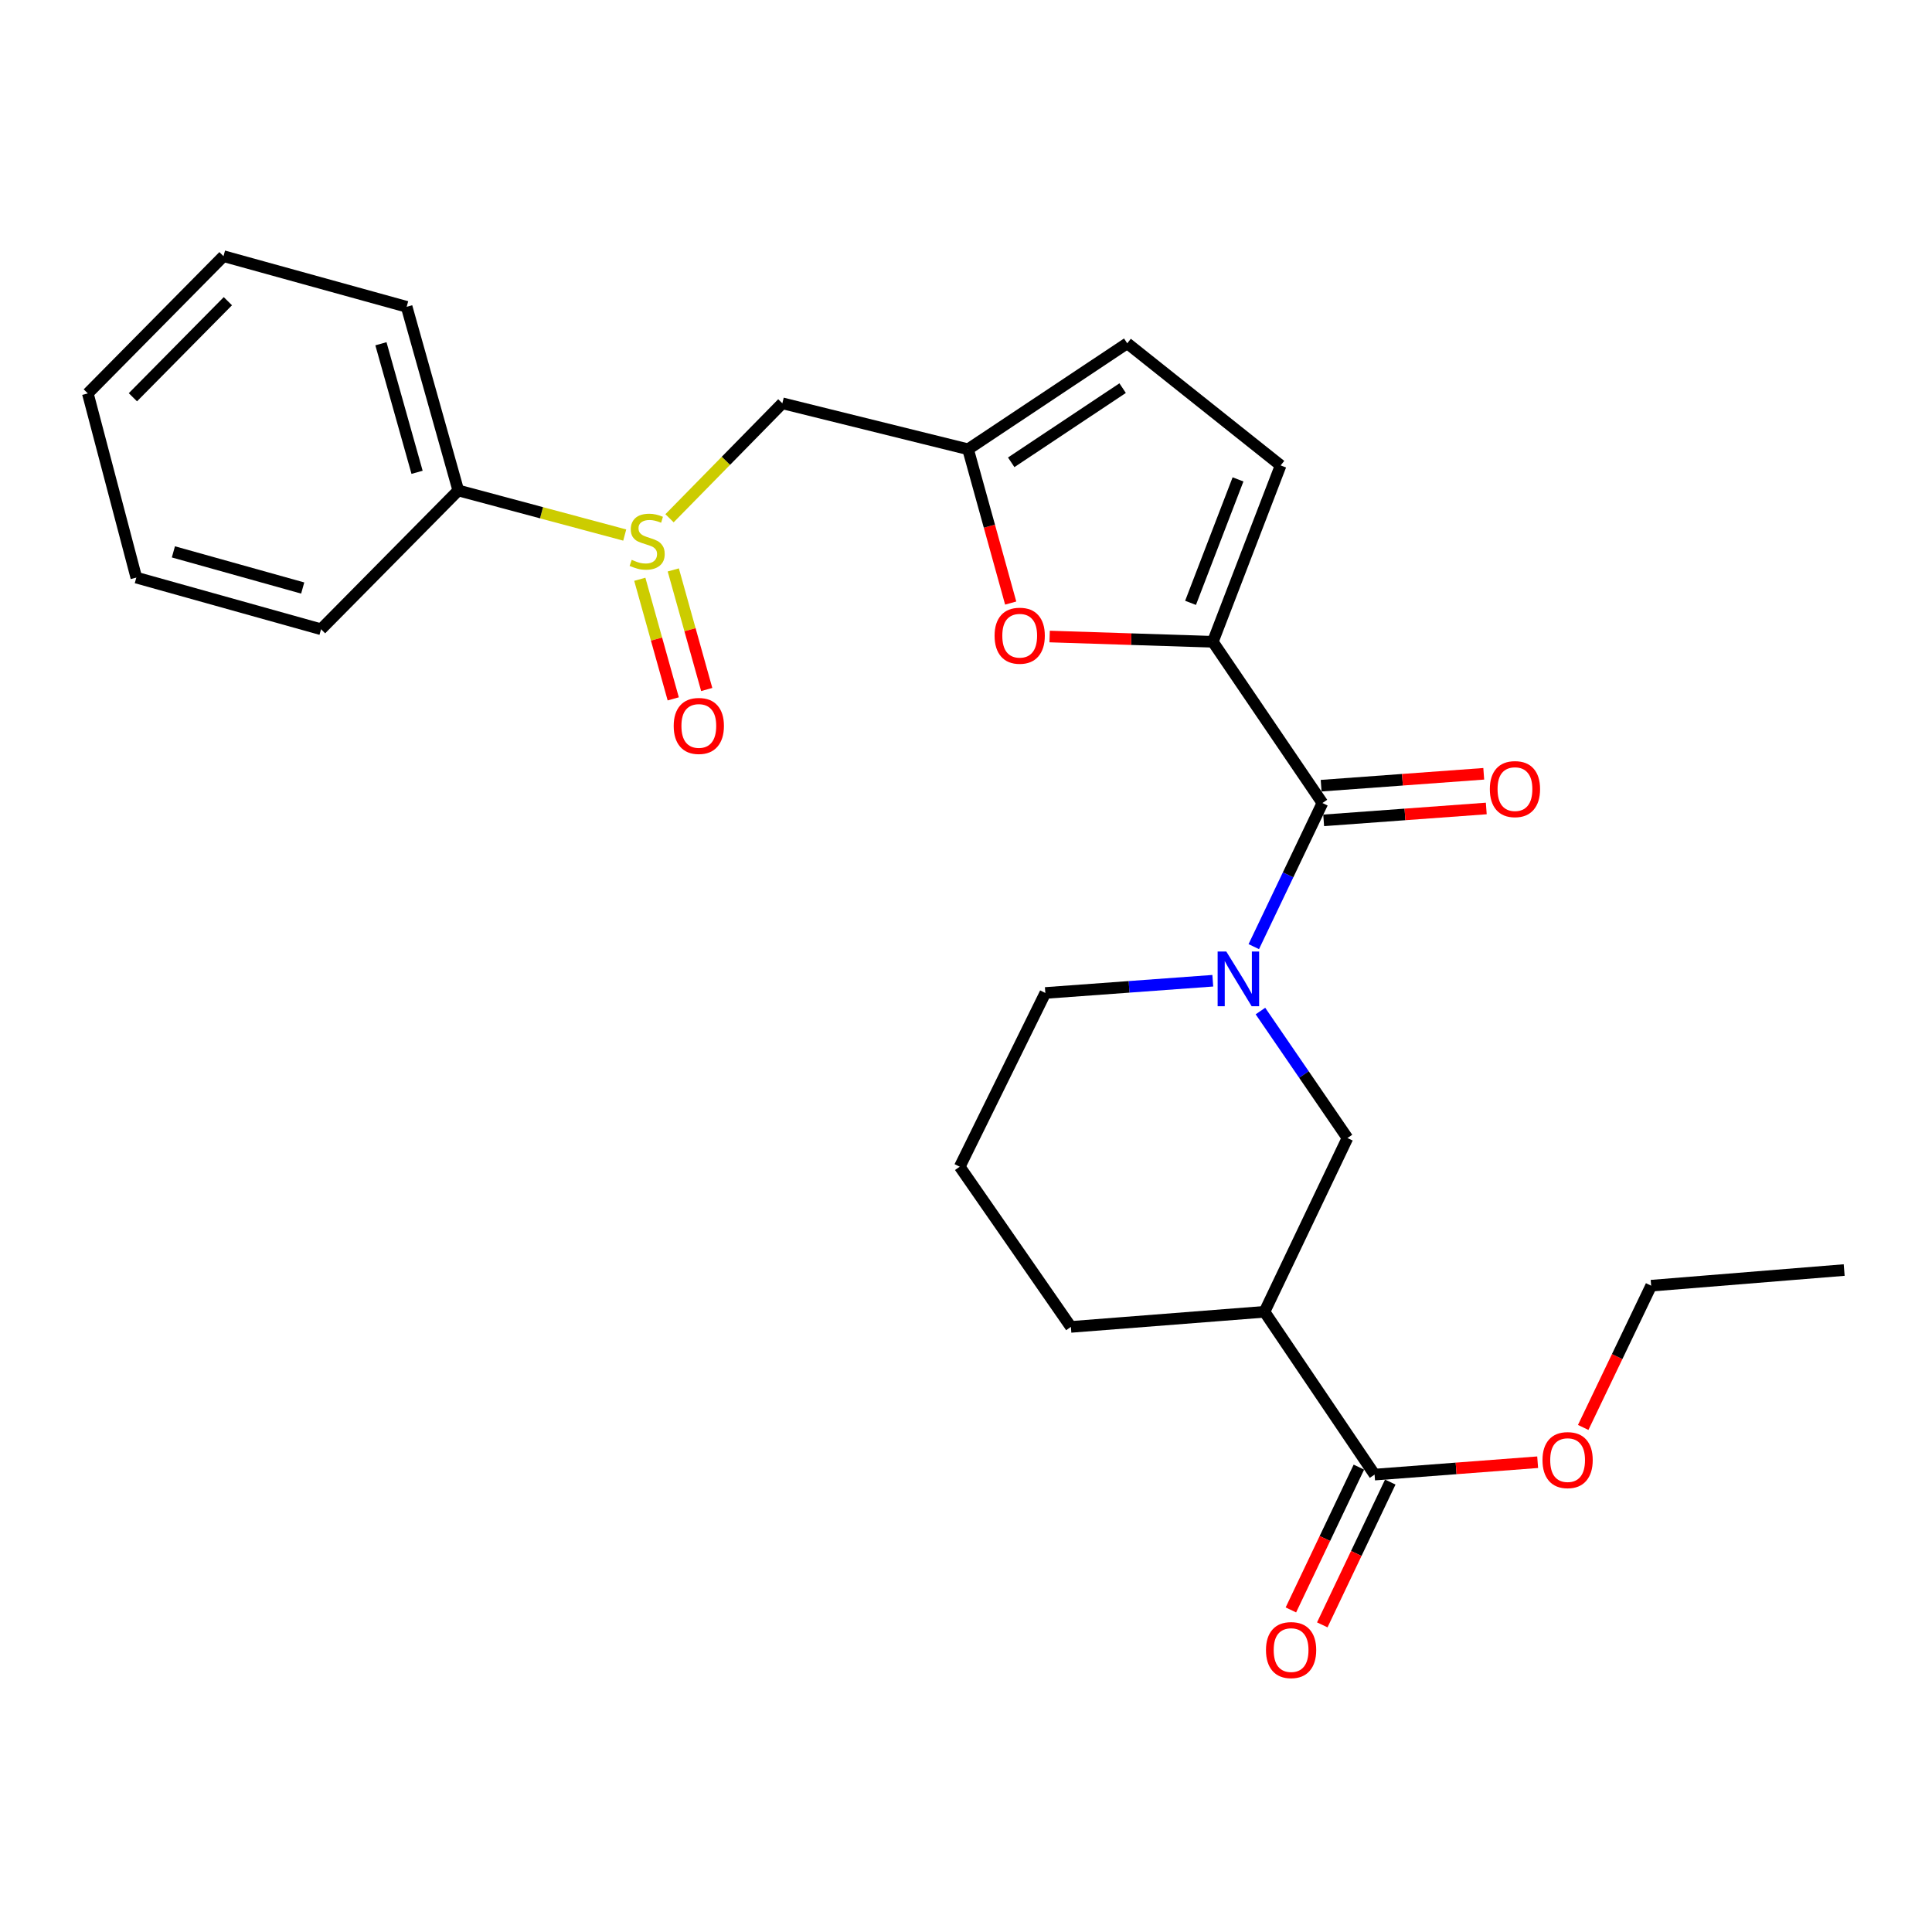 <?xml version='1.0' encoding='iso-8859-1'?>
<svg version='1.1' baseProfile='full'
              xmlns='http://www.w3.org/2000/svg'
                      xmlns:rdkit='http://www.rdkit.org/xml'
                      xmlns:xlink='http://www.w3.org/1999/xlink'
                  xml:space='preserve'
width='1000px' height='1000px' viewBox='0 0 1000 1000'>
<!-- END OF HEADER -->
<rect style='opacity:1.0;fill:#FFFFFF;stroke:none' width='1000' height='1000' x='0' y='0'> </rect>
<path class='bond-1' d='M 627.756,332.191 L 684.476,415.645' style='fill:none;fill-rule:evenodd;stroke:#000000;stroke-width:6px;stroke-linecap:butt;stroke-linejoin:miter;stroke-opacity:1' />
<path class='bond-2' d='M 627.756,332.191 L 585.526,330.827' style='fill:none;fill-rule:evenodd;stroke:#000000;stroke-width:6px;stroke-linecap:butt;stroke-linejoin:miter;stroke-opacity:1' />
<path class='bond-2' d='M 585.526,330.827 L 543.295,329.462' style='fill:none;fill-rule:evenodd;stroke:#FF0000;stroke-width:6px;stroke-linecap:butt;stroke-linejoin:miter;stroke-opacity:1' />
<path class='bond-7' d='M 627.756,332.191 L 662.86,240.898' style='fill:none;fill-rule:evenodd;stroke:#000000;stroke-width:6px;stroke-linecap:butt;stroke-linejoin:miter;stroke-opacity:1' />
<path class='bond-7' d='M 616.224,312.038 L 640.797,248.133' style='fill:none;fill-rule:evenodd;stroke:#000000;stroke-width:6px;stroke-linecap:butt;stroke-linejoin:miter;stroke-opacity:1' />
<path class='bond-0' d='M 648.955,489.977 L 666.716,452.811' style='fill:none;fill-rule:evenodd;stroke:#0000FF;stroke-width:6px;stroke-linecap:butt;stroke-linejoin:miter;stroke-opacity:1' />
<path class='bond-0' d='M 666.716,452.811 L 684.476,415.645' style='fill:none;fill-rule:evenodd;stroke:#000000;stroke-width:6px;stroke-linecap:butt;stroke-linejoin:miter;stroke-opacity:1' />
<path class='bond-6' d='M 652.399,523.315 L 674.921,556.179' style='fill:none;fill-rule:evenodd;stroke:#0000FF;stroke-width:6px;stroke-linecap:butt;stroke-linejoin:miter;stroke-opacity:1' />
<path class='bond-6' d='M 674.921,556.179 L 697.443,589.043' style='fill:none;fill-rule:evenodd;stroke:#000000;stroke-width:6px;stroke-linecap:butt;stroke-linejoin:miter;stroke-opacity:1' />
<path class='bond-15' d='M 627.739,507.626 L 584.401,510.791' style='fill:none;fill-rule:evenodd;stroke:#0000FF;stroke-width:6px;stroke-linecap:butt;stroke-linejoin:miter;stroke-opacity:1' />
<path class='bond-15' d='M 584.401,510.791 L 541.062,513.957' style='fill:none;fill-rule:evenodd;stroke:#000000;stroke-width:6px;stroke-linecap:butt;stroke-linejoin:miter;stroke-opacity:1' />
<path class='bond-11' d='M 685.132,424.62 L 727.214,421.542' style='fill:none;fill-rule:evenodd;stroke:#000000;stroke-width:6px;stroke-linecap:butt;stroke-linejoin:miter;stroke-opacity:1' />
<path class='bond-11' d='M 727.214,421.542 L 769.295,418.465' style='fill:none;fill-rule:evenodd;stroke:#FF0000;stroke-width:6px;stroke-linecap:butt;stroke-linejoin:miter;stroke-opacity:1' />
<path class='bond-11' d='M 683.819,406.671 L 725.901,403.593' style='fill:none;fill-rule:evenodd;stroke:#000000;stroke-width:6px;stroke-linecap:butt;stroke-linejoin:miter;stroke-opacity:1' />
<path class='bond-11' d='M 725.901,403.593 L 767.983,400.516' style='fill:none;fill-rule:evenodd;stroke:#FF0000;stroke-width:6px;stroke-linecap:butt;stroke-linejoin:miter;stroke-opacity:1' />
<path class='bond-5' d='M 523.132,312.14 L 512.101,272.34' style='fill:none;fill-rule:evenodd;stroke:#FF0000;stroke-width:6px;stroke-linecap:butt;stroke-linejoin:miter;stroke-opacity:1' />
<path class='bond-5' d='M 512.101,272.34 L 501.07,232.539' style='fill:none;fill-rule:evenodd;stroke:#000000;stroke-width:6px;stroke-linecap:butt;stroke-linejoin:miter;stroke-opacity:1' />
<path class='bond-3' d='M 346.548,268.251 L 375.743,238.498' style='fill:none;fill-rule:evenodd;stroke:#CCCC00;stroke-width:6px;stroke-linecap:butt;stroke-linejoin:miter;stroke-opacity:1' />
<path class='bond-3' d='M 375.743,238.498 L 404.938,208.744' style='fill:none;fill-rule:evenodd;stroke:#000000;stroke-width:6px;stroke-linecap:butt;stroke-linejoin:miter;stroke-opacity:1' />
<path class='bond-12' d='M 331.16,299.836 L 339.814,330.785' style='fill:none;fill-rule:evenodd;stroke:#CCCC00;stroke-width:6px;stroke-linecap:butt;stroke-linejoin:miter;stroke-opacity:1' />
<path class='bond-12' d='M 339.814,330.785 L 348.468,361.735' style='fill:none;fill-rule:evenodd;stroke:#FF0000;stroke-width:6px;stroke-linecap:butt;stroke-linejoin:miter;stroke-opacity:1' />
<path class='bond-12' d='M 348.491,294.989 L 357.145,325.939' style='fill:none;fill-rule:evenodd;stroke:#CCCC00;stroke-width:6px;stroke-linecap:butt;stroke-linejoin:miter;stroke-opacity:1' />
<path class='bond-12' d='M 357.145,325.939 L 365.8,356.888' style='fill:none;fill-rule:evenodd;stroke:#FF0000;stroke-width:6px;stroke-linecap:butt;stroke-linejoin:miter;stroke-opacity:1' />
<path class='bond-13' d='M 323.36,276.94 L 280.285,265.398' style='fill:none;fill-rule:evenodd;stroke:#CCCC00;stroke-width:6px;stroke-linecap:butt;stroke-linejoin:miter;stroke-opacity:1' />
<path class='bond-13' d='M 280.285,265.398 L 237.209,253.855' style='fill:none;fill-rule:evenodd;stroke:#000000;stroke-width:6px;stroke-linecap:butt;stroke-linejoin:miter;stroke-opacity:1' />
<path class='bond-4' d='M 654.501,678.986 L 697.443,589.043' style='fill:none;fill-rule:evenodd;stroke:#000000;stroke-width:6px;stroke-linecap:butt;stroke-linejoin:miter;stroke-opacity:1' />
<path class='bond-8' d='M 654.501,678.986 L 711.481,763.251' style='fill:none;fill-rule:evenodd;stroke:#000000;stroke-width:6px;stroke-linecap:butt;stroke-linejoin:miter;stroke-opacity:1' />
<path class='bond-27' d='M 654.501,678.986 L 554.29,686.805' style='fill:none;fill-rule:evenodd;stroke:#000000;stroke-width:6px;stroke-linecap:butt;stroke-linejoin:miter;stroke-opacity:1' />
<path class='bond-9' d='M 501.07,232.539 L 404.938,208.744' style='fill:none;fill-rule:evenodd;stroke:#000000;stroke-width:6px;stroke-linecap:butt;stroke-linejoin:miter;stroke-opacity:1' />
<path class='bond-26' d='M 501.07,232.539 L 583.454,177.69' style='fill:none;fill-rule:evenodd;stroke:#000000;stroke-width:6px;stroke-linecap:butt;stroke-linejoin:miter;stroke-opacity:1' />
<path class='bond-26' d='M 523.401,239.292 L 581.07,200.897' style='fill:none;fill-rule:evenodd;stroke:#000000;stroke-width:6px;stroke-linecap:butt;stroke-linejoin:miter;stroke-opacity:1' />
<path class='bond-10' d='M 662.86,240.898 L 583.454,177.69' style='fill:none;fill-rule:evenodd;stroke:#000000;stroke-width:6px;stroke-linecap:butt;stroke-linejoin:miter;stroke-opacity:1' />
<path class='bond-14' d='M 703.356,759.382 L 685.758,796.337' style='fill:none;fill-rule:evenodd;stroke:#000000;stroke-width:6px;stroke-linecap:butt;stroke-linejoin:miter;stroke-opacity:1' />
<path class='bond-14' d='M 685.758,796.337 L 668.16,833.292' style='fill:none;fill-rule:evenodd;stroke:#FF0000;stroke-width:6px;stroke-linecap:butt;stroke-linejoin:miter;stroke-opacity:1' />
<path class='bond-14' d='M 719.605,767.119 L 702.007,804.075' style='fill:none;fill-rule:evenodd;stroke:#000000;stroke-width:6px;stroke-linecap:butt;stroke-linejoin:miter;stroke-opacity:1' />
<path class='bond-14' d='M 702.007,804.075 L 684.409,841.03' style='fill:none;fill-rule:evenodd;stroke:#FF0000;stroke-width:6px;stroke-linecap:butt;stroke-linejoin:miter;stroke-opacity:1' />
<path class='bond-16' d='M 711.481,763.251 L 753.684,760.045' style='fill:none;fill-rule:evenodd;stroke:#000000;stroke-width:6px;stroke-linecap:butt;stroke-linejoin:miter;stroke-opacity:1' />
<path class='bond-16' d='M 753.684,760.045 L 795.887,756.84' style='fill:none;fill-rule:evenodd;stroke:#FF0000;stroke-width:6px;stroke-linecap:butt;stroke-linejoin:miter;stroke-opacity:1' />
<path class='bond-19' d='M 237.209,253.855 L 210.484,158.803' style='fill:none;fill-rule:evenodd;stroke:#000000;stroke-width:6px;stroke-linecap:butt;stroke-linejoin:miter;stroke-opacity:1' />
<path class='bond-19' d='M 215.875,244.469 L 197.168,177.932' style='fill:none;fill-rule:evenodd;stroke:#000000;stroke-width:6px;stroke-linecap:butt;stroke-linejoin:miter;stroke-opacity:1' />
<path class='bond-20' d='M 237.209,253.855 L 166.172,325.702' style='fill:none;fill-rule:evenodd;stroke:#000000;stroke-width:6px;stroke-linecap:butt;stroke-linejoin:miter;stroke-opacity:1' />
<path class='bond-18' d='M 541.062,513.957 L 496.761,603.89' style='fill:none;fill-rule:evenodd;stroke:#000000;stroke-width:6px;stroke-linecap:butt;stroke-linejoin:miter;stroke-opacity:1' />
<path class='bond-21' d='M 819.456,738.842 L 837.045,702.155' style='fill:none;fill-rule:evenodd;stroke:#FF0000;stroke-width:6px;stroke-linecap:butt;stroke-linejoin:miter;stroke-opacity:1' />
<path class='bond-21' d='M 837.045,702.155 L 854.634,665.469' style='fill:none;fill-rule:evenodd;stroke:#000000;stroke-width:6px;stroke-linecap:butt;stroke-linejoin:miter;stroke-opacity:1' />
<path class='bond-17' d='M 554.29,686.805 L 496.761,603.89' style='fill:none;fill-rule:evenodd;stroke:#000000;stroke-width:6px;stroke-linecap:butt;stroke-linejoin:miter;stroke-opacity:1' />
<path class='bond-23' d='M 210.484,158.803 L 115.681,132.588' style='fill:none;fill-rule:evenodd;stroke:#000000;stroke-width:6px;stroke-linecap:butt;stroke-linejoin:miter;stroke-opacity:1' />
<path class='bond-24' d='M 166.172,325.702 L 70.56,298.967' style='fill:none;fill-rule:evenodd;stroke:#000000;stroke-width:6px;stroke-linecap:butt;stroke-linejoin:miter;stroke-opacity:1' />
<path class='bond-24' d='M 156.677,304.36 L 89.748,285.645' style='fill:none;fill-rule:evenodd;stroke:#000000;stroke-width:6px;stroke-linecap:butt;stroke-linejoin:miter;stroke-opacity:1' />
<path class='bond-22' d='M 854.634,665.469 L 954.545,657.37' style='fill:none;fill-rule:evenodd;stroke:#000000;stroke-width:6px;stroke-linecap:butt;stroke-linejoin:miter;stroke-opacity:1' />
<path class='bond-28' d='M 115.681,132.588 L 45.455,203.625' style='fill:none;fill-rule:evenodd;stroke:#000000;stroke-width:6px;stroke-linecap:butt;stroke-linejoin:miter;stroke-opacity:1' />
<path class='bond-28' d='M 117.946,155.896 L 68.787,205.622' style='fill:none;fill-rule:evenodd;stroke:#000000;stroke-width:6px;stroke-linecap:butt;stroke-linejoin:miter;stroke-opacity:1' />
<path class='bond-25' d='M 70.56,298.967 L 45.455,203.625' style='fill:none;fill-rule:evenodd;stroke:#000000;stroke-width:6px;stroke-linecap:butt;stroke-linejoin:miter;stroke-opacity:1' />
<path  class='atom-1' d='M 634.724 492.498
L 644.004 507.498
Q 644.924 508.978, 646.404 511.658
Q 647.884 514.338, 647.964 514.498
L 647.964 492.498
L 651.724 492.498
L 651.724 520.818
L 647.844 520.818
L 637.884 504.418
Q 636.724 502.498, 635.484 500.298
Q 634.284 498.098, 633.924 497.418
L 633.924 520.818
L 630.244 520.818
L 630.244 492.498
L 634.724 492.498
' fill='#0000FF'/>
<path  class='atom-3' d='M 514.795 329.041
Q 514.795 322.241, 518.155 318.441
Q 521.515 314.641, 527.795 314.641
Q 534.075 314.641, 537.435 318.441
Q 540.795 322.241, 540.795 329.041
Q 540.795 335.921, 537.395 339.841
Q 533.995 343.721, 527.795 343.721
Q 521.555 343.721, 518.155 339.841
Q 514.795 335.961, 514.795 329.041
M 527.795 340.521
Q 532.115 340.521, 534.435 337.641
Q 536.795 334.721, 536.795 329.041
Q 536.795 323.481, 534.435 320.681
Q 532.115 317.841, 527.795 317.841
Q 523.475 317.841, 521.115 320.641
Q 518.795 323.441, 518.795 329.041
Q 518.795 334.761, 521.115 337.641
Q 523.475 340.521, 527.795 340.521
' fill='#FF0000'/>
<path  class='atom-4' d='M 326.971 289.771
Q 327.291 289.891, 328.611 290.451
Q 329.931 291.011, 331.371 291.371
Q 332.851 291.691, 334.291 291.691
Q 336.971 291.691, 338.531 290.411
Q 340.091 289.091, 340.091 286.811
Q 340.091 285.251, 339.291 284.291
Q 338.531 283.331, 337.331 282.811
Q 336.131 282.291, 334.131 281.691
Q 331.611 280.931, 330.091 280.211
Q 328.611 279.491, 327.531 277.971
Q 326.491 276.451, 326.491 273.891
Q 326.491 270.331, 328.891 268.131
Q 331.331 265.931, 336.131 265.931
Q 339.411 265.931, 343.131 267.491
L 342.211 270.571
Q 338.811 269.171, 336.251 269.171
Q 333.491 269.171, 331.971 270.331
Q 330.451 271.451, 330.491 273.411
Q 330.491 274.931, 331.251 275.851
Q 332.051 276.771, 333.171 277.291
Q 334.331 277.811, 336.251 278.411
Q 338.811 279.211, 340.331 280.011
Q 341.851 280.811, 342.931 282.451
Q 344.051 284.051, 344.051 286.811
Q 344.051 290.731, 341.411 292.851
Q 338.811 294.931, 334.451 294.931
Q 331.931 294.931, 330.011 294.371
Q 328.131 293.851, 325.891 292.931
L 326.971 289.771
' fill='#CCCC00'/>
<path  class='atom-12' d='M 771.137 408.437
Q 771.137 401.637, 774.497 397.837
Q 777.857 394.037, 784.137 394.037
Q 790.417 394.037, 793.777 397.837
Q 797.137 401.637, 797.137 408.437
Q 797.137 415.317, 793.737 419.237
Q 790.337 423.117, 784.137 423.117
Q 777.897 423.117, 774.497 419.237
Q 771.137 415.357, 771.137 408.437
M 784.137 419.917
Q 788.457 419.917, 790.777 417.037
Q 793.137 414.117, 793.137 408.437
Q 793.137 402.877, 790.777 400.077
Q 788.457 397.237, 784.137 397.237
Q 779.817 397.237, 777.457 400.037
Q 775.137 402.837, 775.137 408.437
Q 775.137 414.157, 777.457 417.037
Q 779.817 419.917, 784.137 419.917
' fill='#FF0000'/>
<path  class='atom-13' d='M 348.706 375.743
Q 348.706 368.943, 352.066 365.143
Q 355.426 361.343, 361.706 361.343
Q 367.986 361.343, 371.346 365.143
Q 374.706 368.943, 374.706 375.743
Q 374.706 382.623, 371.306 386.543
Q 367.906 390.423, 361.706 390.423
Q 355.466 390.423, 352.066 386.543
Q 348.706 382.663, 348.706 375.743
M 361.706 387.223
Q 366.026 387.223, 368.346 384.343
Q 370.706 381.423, 370.706 375.743
Q 370.706 370.183, 368.346 367.383
Q 366.026 364.543, 361.706 364.543
Q 357.386 364.543, 355.026 367.343
Q 352.706 370.143, 352.706 375.743
Q 352.706 381.463, 355.026 384.343
Q 357.386 387.223, 361.706 387.223
' fill='#FF0000'/>
<path  class='atom-15' d='M 655.269 854.074
Q 655.269 847.274, 658.629 843.474
Q 661.989 839.674, 668.269 839.674
Q 674.549 839.674, 677.909 843.474
Q 681.269 847.274, 681.269 854.074
Q 681.269 860.954, 677.869 864.874
Q 674.469 868.754, 668.269 868.754
Q 662.029 868.754, 658.629 864.874
Q 655.269 860.994, 655.269 854.074
M 668.269 865.554
Q 672.589 865.554, 674.909 862.674
Q 677.269 859.754, 677.269 854.074
Q 677.269 848.514, 674.909 845.714
Q 672.589 842.874, 668.269 842.874
Q 663.949 842.874, 661.589 845.674
Q 659.269 848.474, 659.269 854.074
Q 659.269 859.794, 661.589 862.674
Q 663.949 865.554, 668.269 865.554
' fill='#FF0000'/>
<path  class='atom-17' d='M 798.392 755.742
Q 798.392 748.942, 801.752 745.142
Q 805.112 741.342, 811.392 741.342
Q 817.672 741.342, 821.032 745.142
Q 824.392 748.942, 824.392 755.742
Q 824.392 762.622, 820.992 766.542
Q 817.592 770.422, 811.392 770.422
Q 805.152 770.422, 801.752 766.542
Q 798.392 762.662, 798.392 755.742
M 811.392 767.222
Q 815.712 767.222, 818.032 764.342
Q 820.392 761.422, 820.392 755.742
Q 820.392 750.182, 818.032 747.382
Q 815.712 744.542, 811.392 744.542
Q 807.072 744.542, 804.712 747.342
Q 802.392 750.142, 802.392 755.742
Q 802.392 761.462, 804.712 764.342
Q 807.072 767.222, 811.392 767.222
' fill='#FF0000'/>
</svg>
